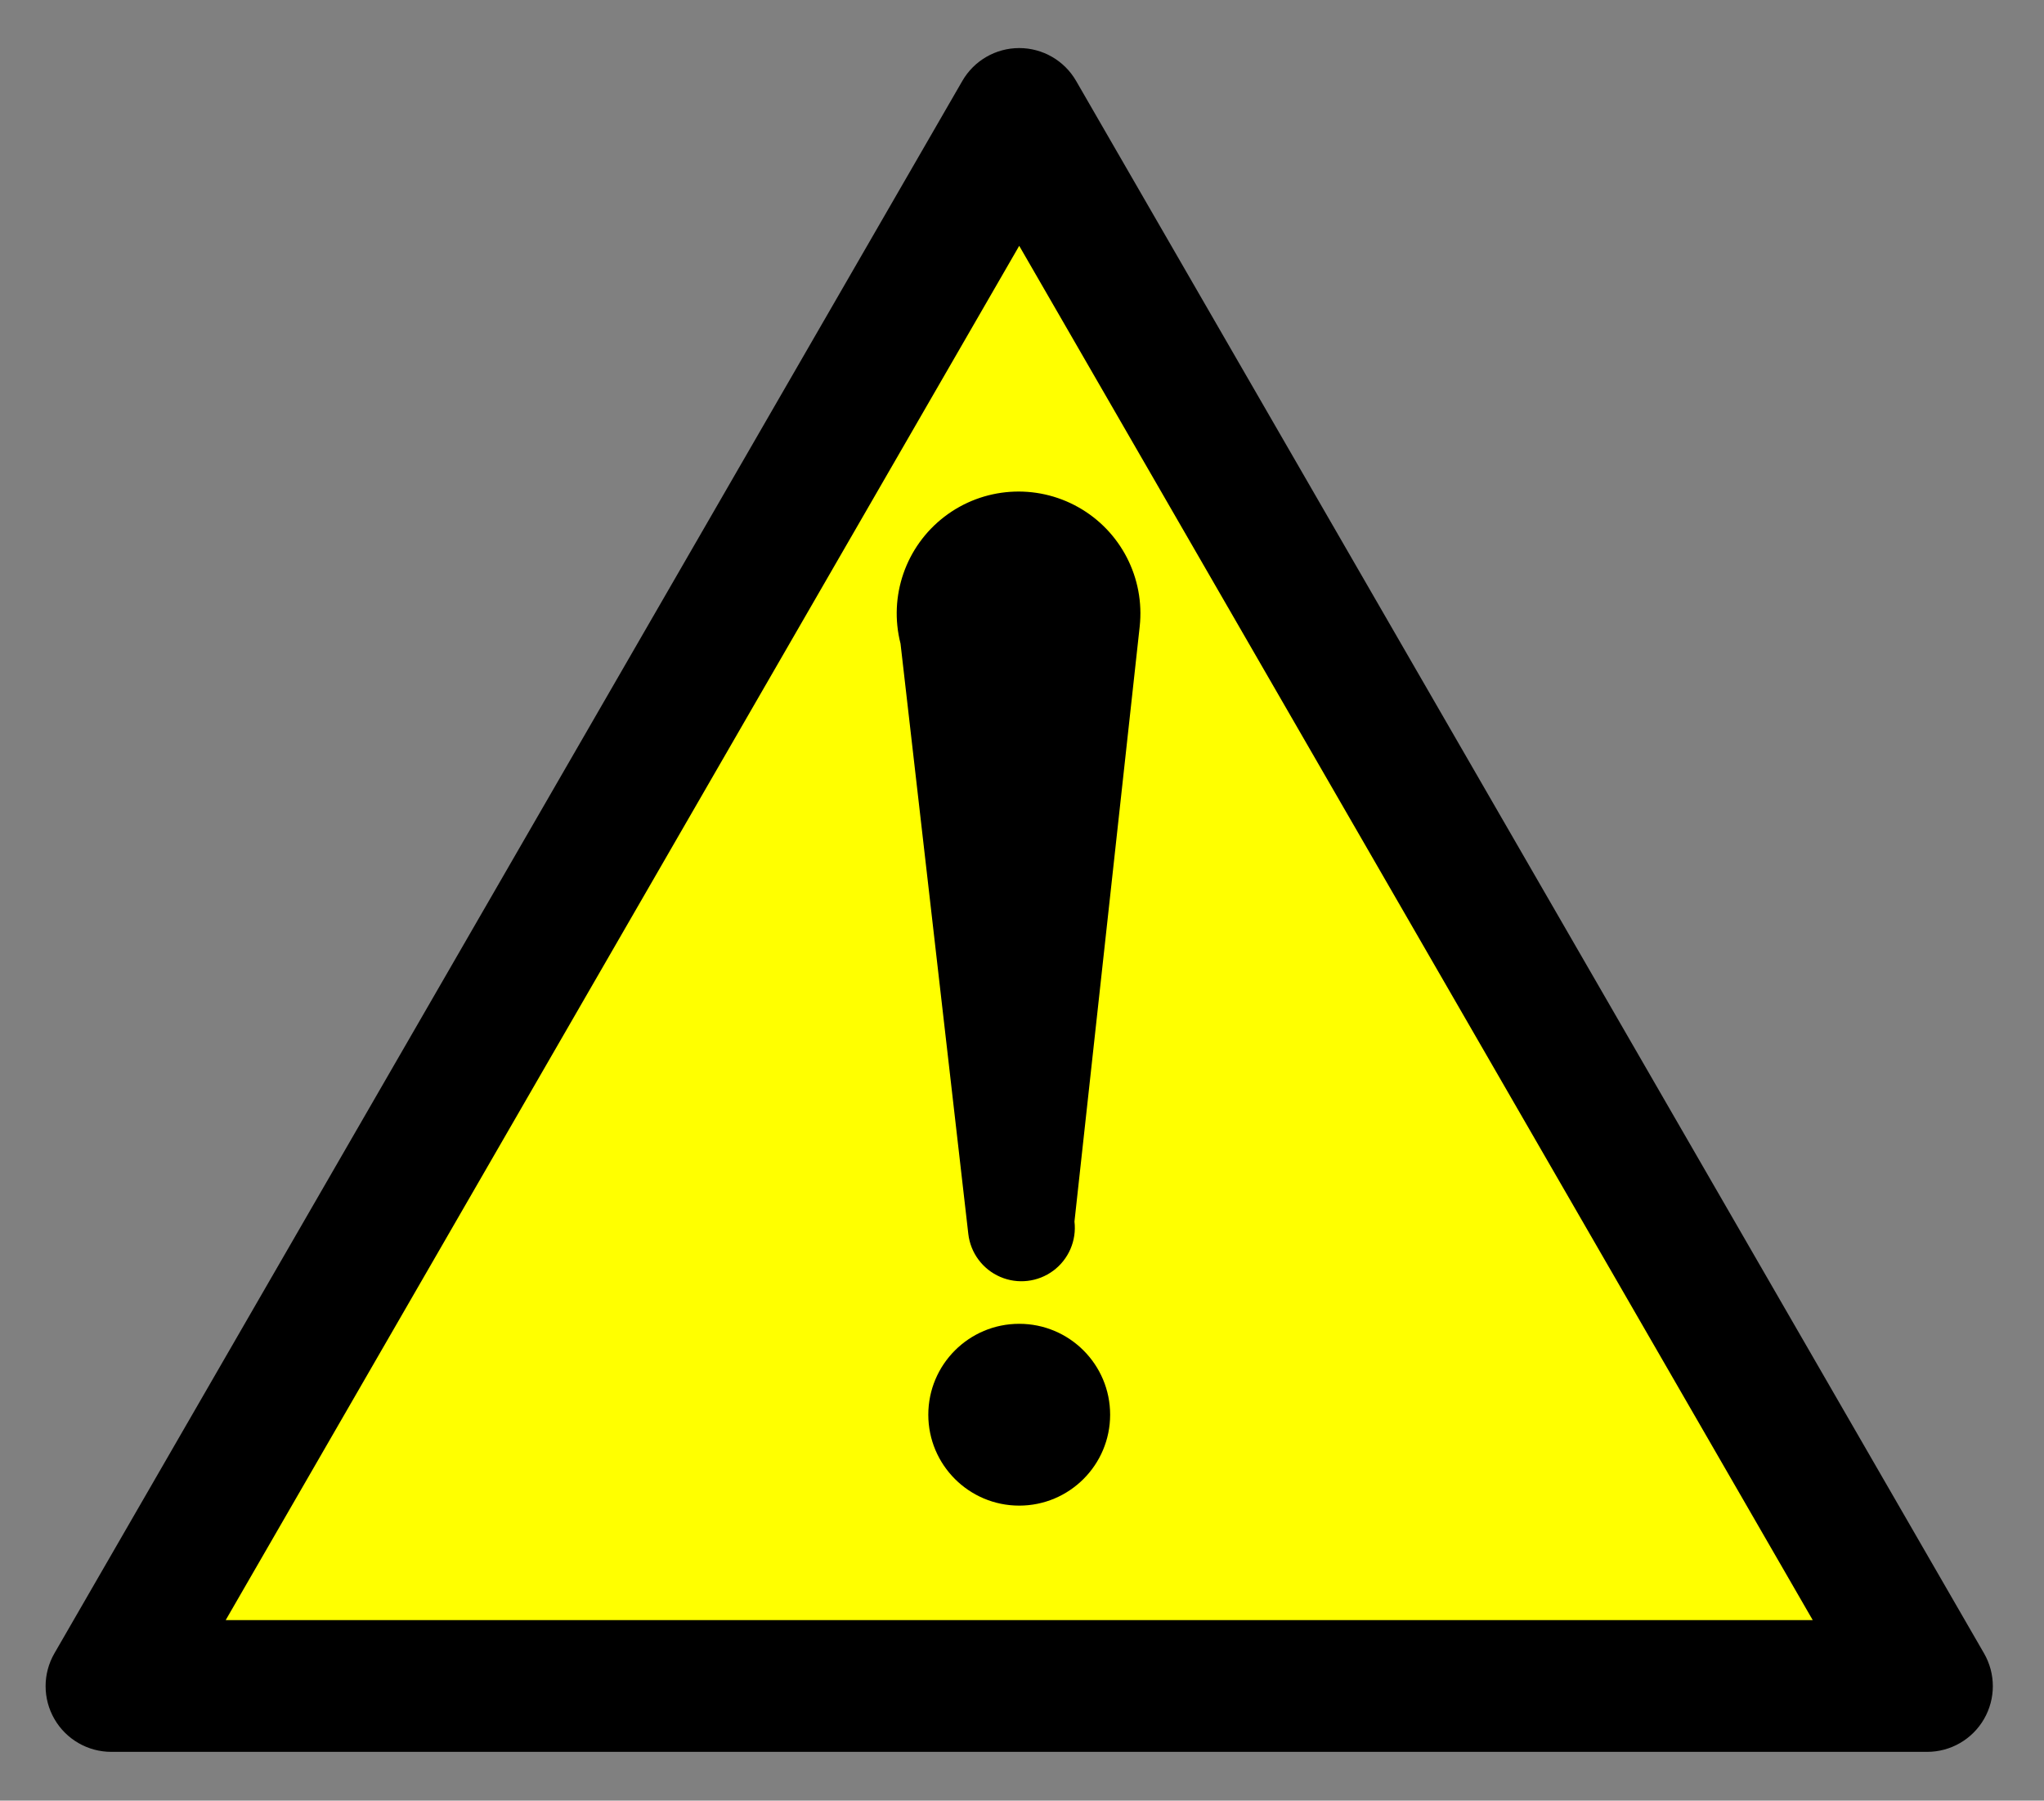 <?xml version="1.0" encoding="UTF-8"?>
<!-- Generator: Adobe Illustrator 15.0.0, SVG Export Plug-In . SVG Version: 6.00 Build 0)  -->
<!DOCTYPE svg PUBLIC "-//W3C//DTD SVG 1.1//EN" "http://www.w3.org/Graphics/SVG/1.1/DTD/svg11.dtd">
<svg version="1.1" id="svg2" xmlns:svg="http://www.w3.org/2000/svg" xmlns:dc="http://purl.org/dc/elements/1.1/" xmlns:sodipodi="http://sodipodi.sourceforge.net/DTD/sodipodi-0.dtd" xmlns:inkscape="http://www.inkscape.org/namespaces/inkscape" xmlns:rdf="http://www.w3.org/1999/02/22-rdf-syntax-ns#" xmlns:cc="http://creativecommons.org/ns#" inkscape:version="0.48.4 r9939" sodipodi:docname="AJAX1.svg" xmlns="http://www.w3.org/2000/svg" xmlns:xlink="http://www.w3.org/1999/xlink" x="0px" y="0px" width="576.539px" height="507.943px" viewBox="0 0 576.539 507.943" enable-background="new 0 0 576.539 507.943" xml:space="preserve">
<rect x="0" y="0" width="576.539" height="507.943" fill="#808080" stroke="none"/>
<sodipodi:namedview pagecolor="#ffffff" id="namedview16" inkscape:window-maximized="1" inkscape:current-layer="svg2" inkscape:window-y="-8" inkscape:window-x="-8" fit-margin-bottom="0.3" fit-margin-right="0.3" inkscape:window-height="1004" inkscape:window-width="1280" inkscape:pageshadow="2" inkscape:pageopacity="0" showgrid="false" inkscape:zoom="1.1586937" gridtolerance="10" inkscape:cy="212.19877" objecttolerance="10" borderopacity="1" inkscape:cx="188.2308" bordercolor="#666666" fit-margin-left="0.3" fit-margin-top="0.3" guidetolerance="10">
	</sodipodi:namedview>
<path id="path8" inkscape:connector-curvature="0" d="M31.39,494.183h512.191c6.617,0,12.734-3.531,16.043-9.265  c3.311-5.73,3.311-12.794,0-18.524L303.529,22.822c-3.31-5.732-9.425-9.263-16.043-9.263c-6.619,0-12.734,3.531-16.043,9.263  L15.346,466.394c-3.31,5.73-3.31,12.794,0,18.524C18.655,490.65,24.771,494.183,31.39,494.183z"/>
<polygon id="polygon10" fill="#FFFF00" points="287.485,69.346 511.312,457.025 63.658,457.025 "/>
<circle id="circle12" sodipodi:ry="25.643" sodipodi:rx="25.643" sodipodi:cy="398.10199" sodipodi:cx="287.21899" cx="287.485" cy="399.078" r="25.644">
</circle>
<path id="path14" inkscape:connector-curvature="0" d="M303.068,344.582l18.396-167.807c1.5-13.68-5.305-26.936-17.297-33.69  c-11.99-6.754-26.853-5.705-37.775,2.668c-10.922,8.373-15.797,22.454-12.389,35.787l19.122,166.535  c0.615,5.355,4.044,9.977,8.993,12.116c4.949,2.14,10.665,1.473,14.989-1.749C301.429,355.222,303.703,349.935,303.068,344.582"/>
</svg>